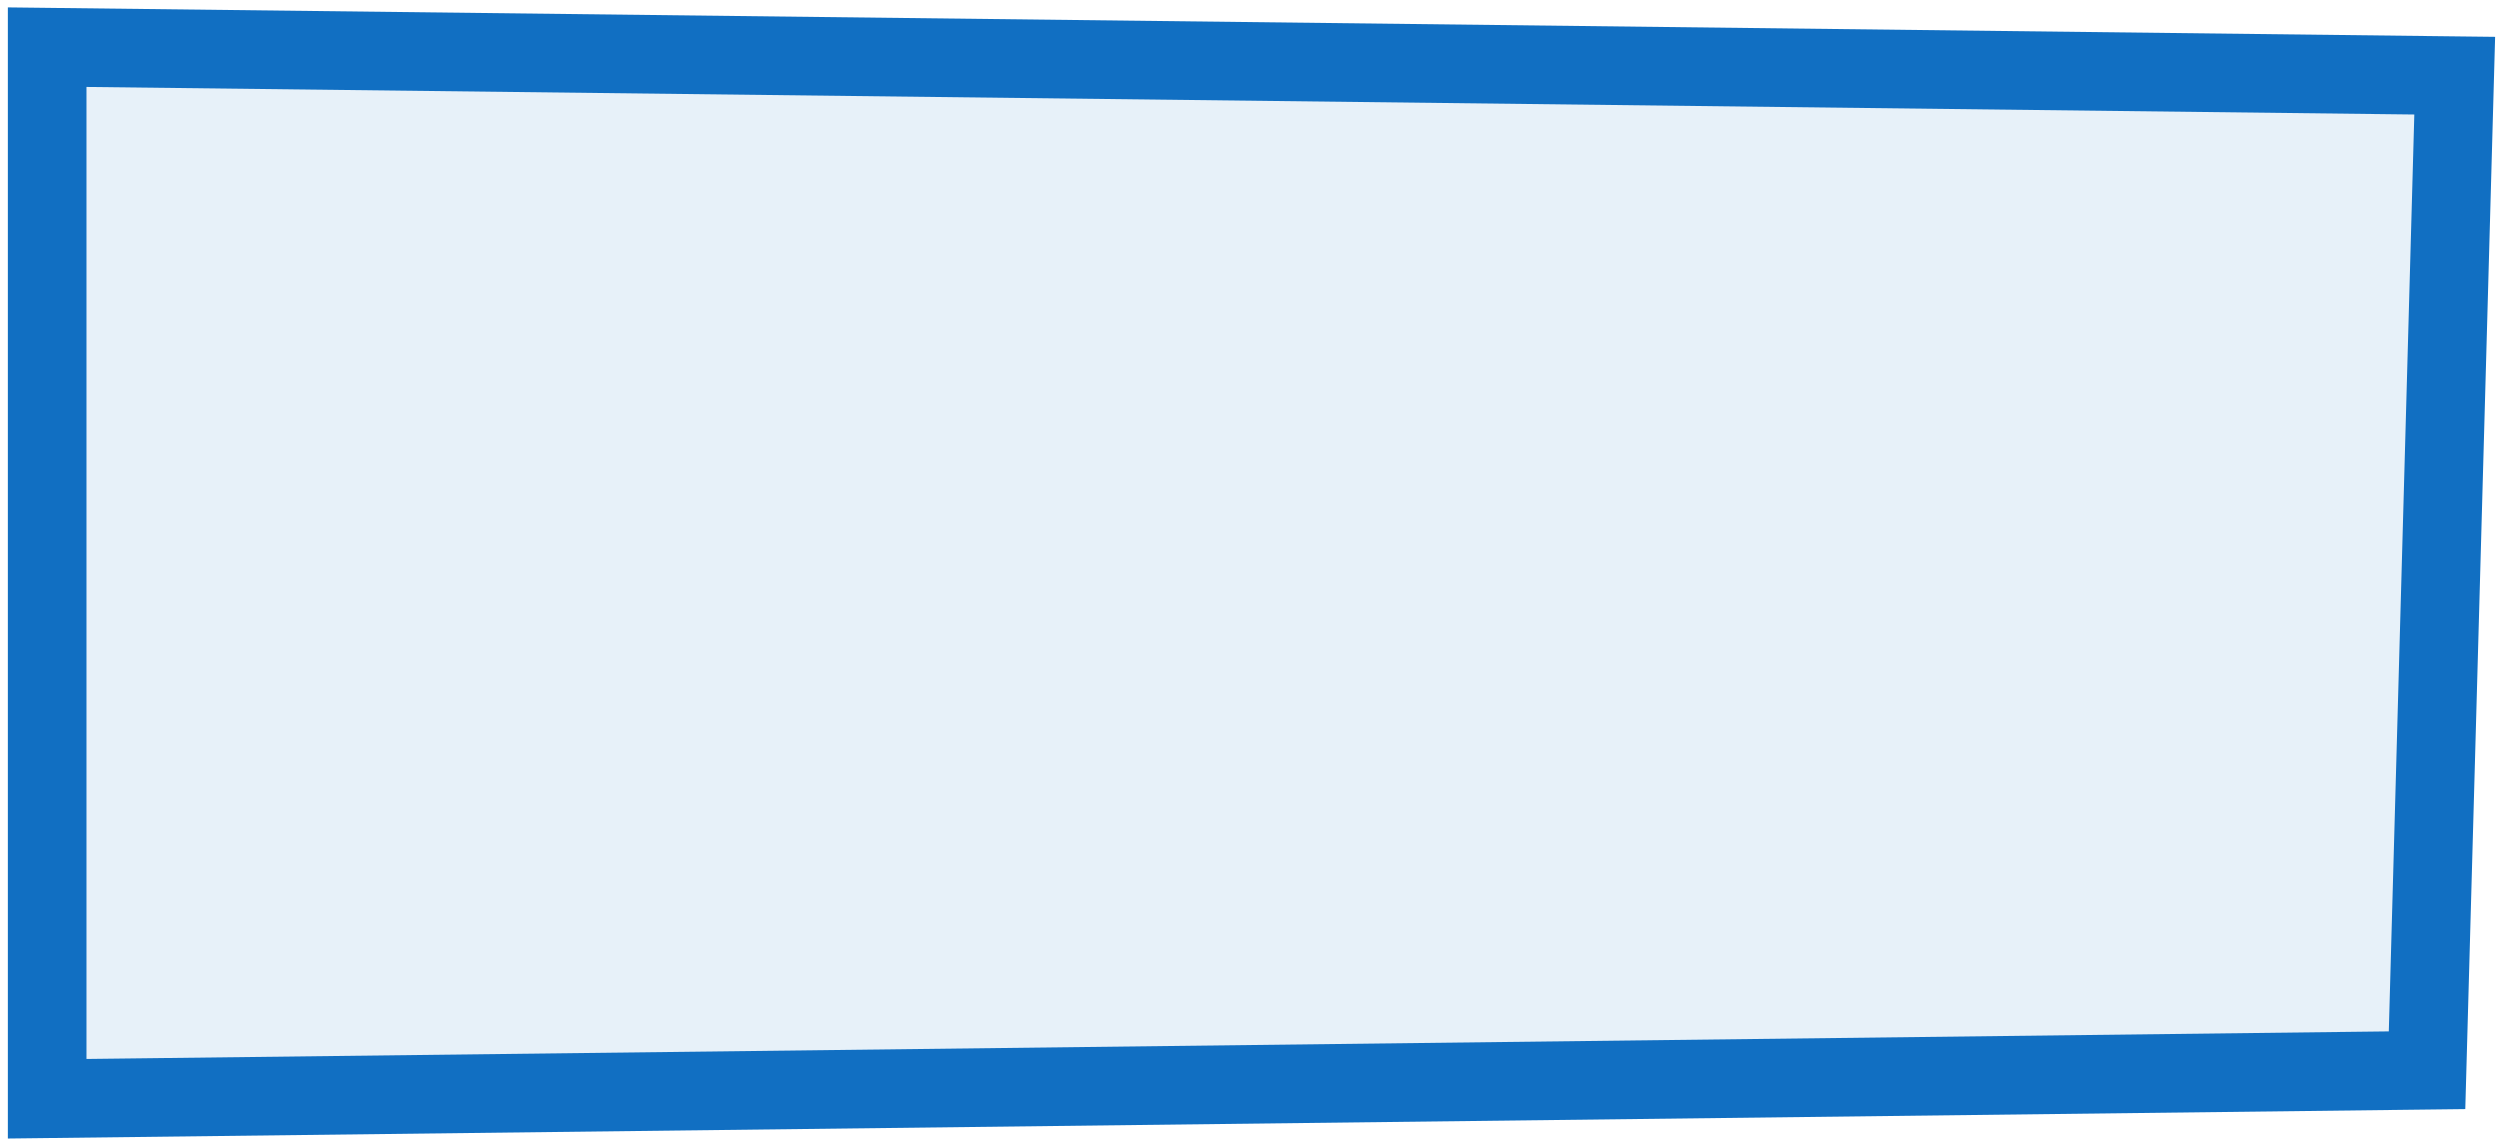 <?xml version="1.0" encoding="UTF-8"?> <svg xmlns="http://www.w3.org/2000/svg" width="159" height="73" viewBox="0 0 159 73" fill="none"> <path d="M154.36 68.067L156.12 4.813L3 3V69.88L154.36 68.067Z" fill="#116FC2" fill-opacity="0.1" stroke="#116FC2" stroke-width="5" stroke-miterlimit="10"></path> </svg> 